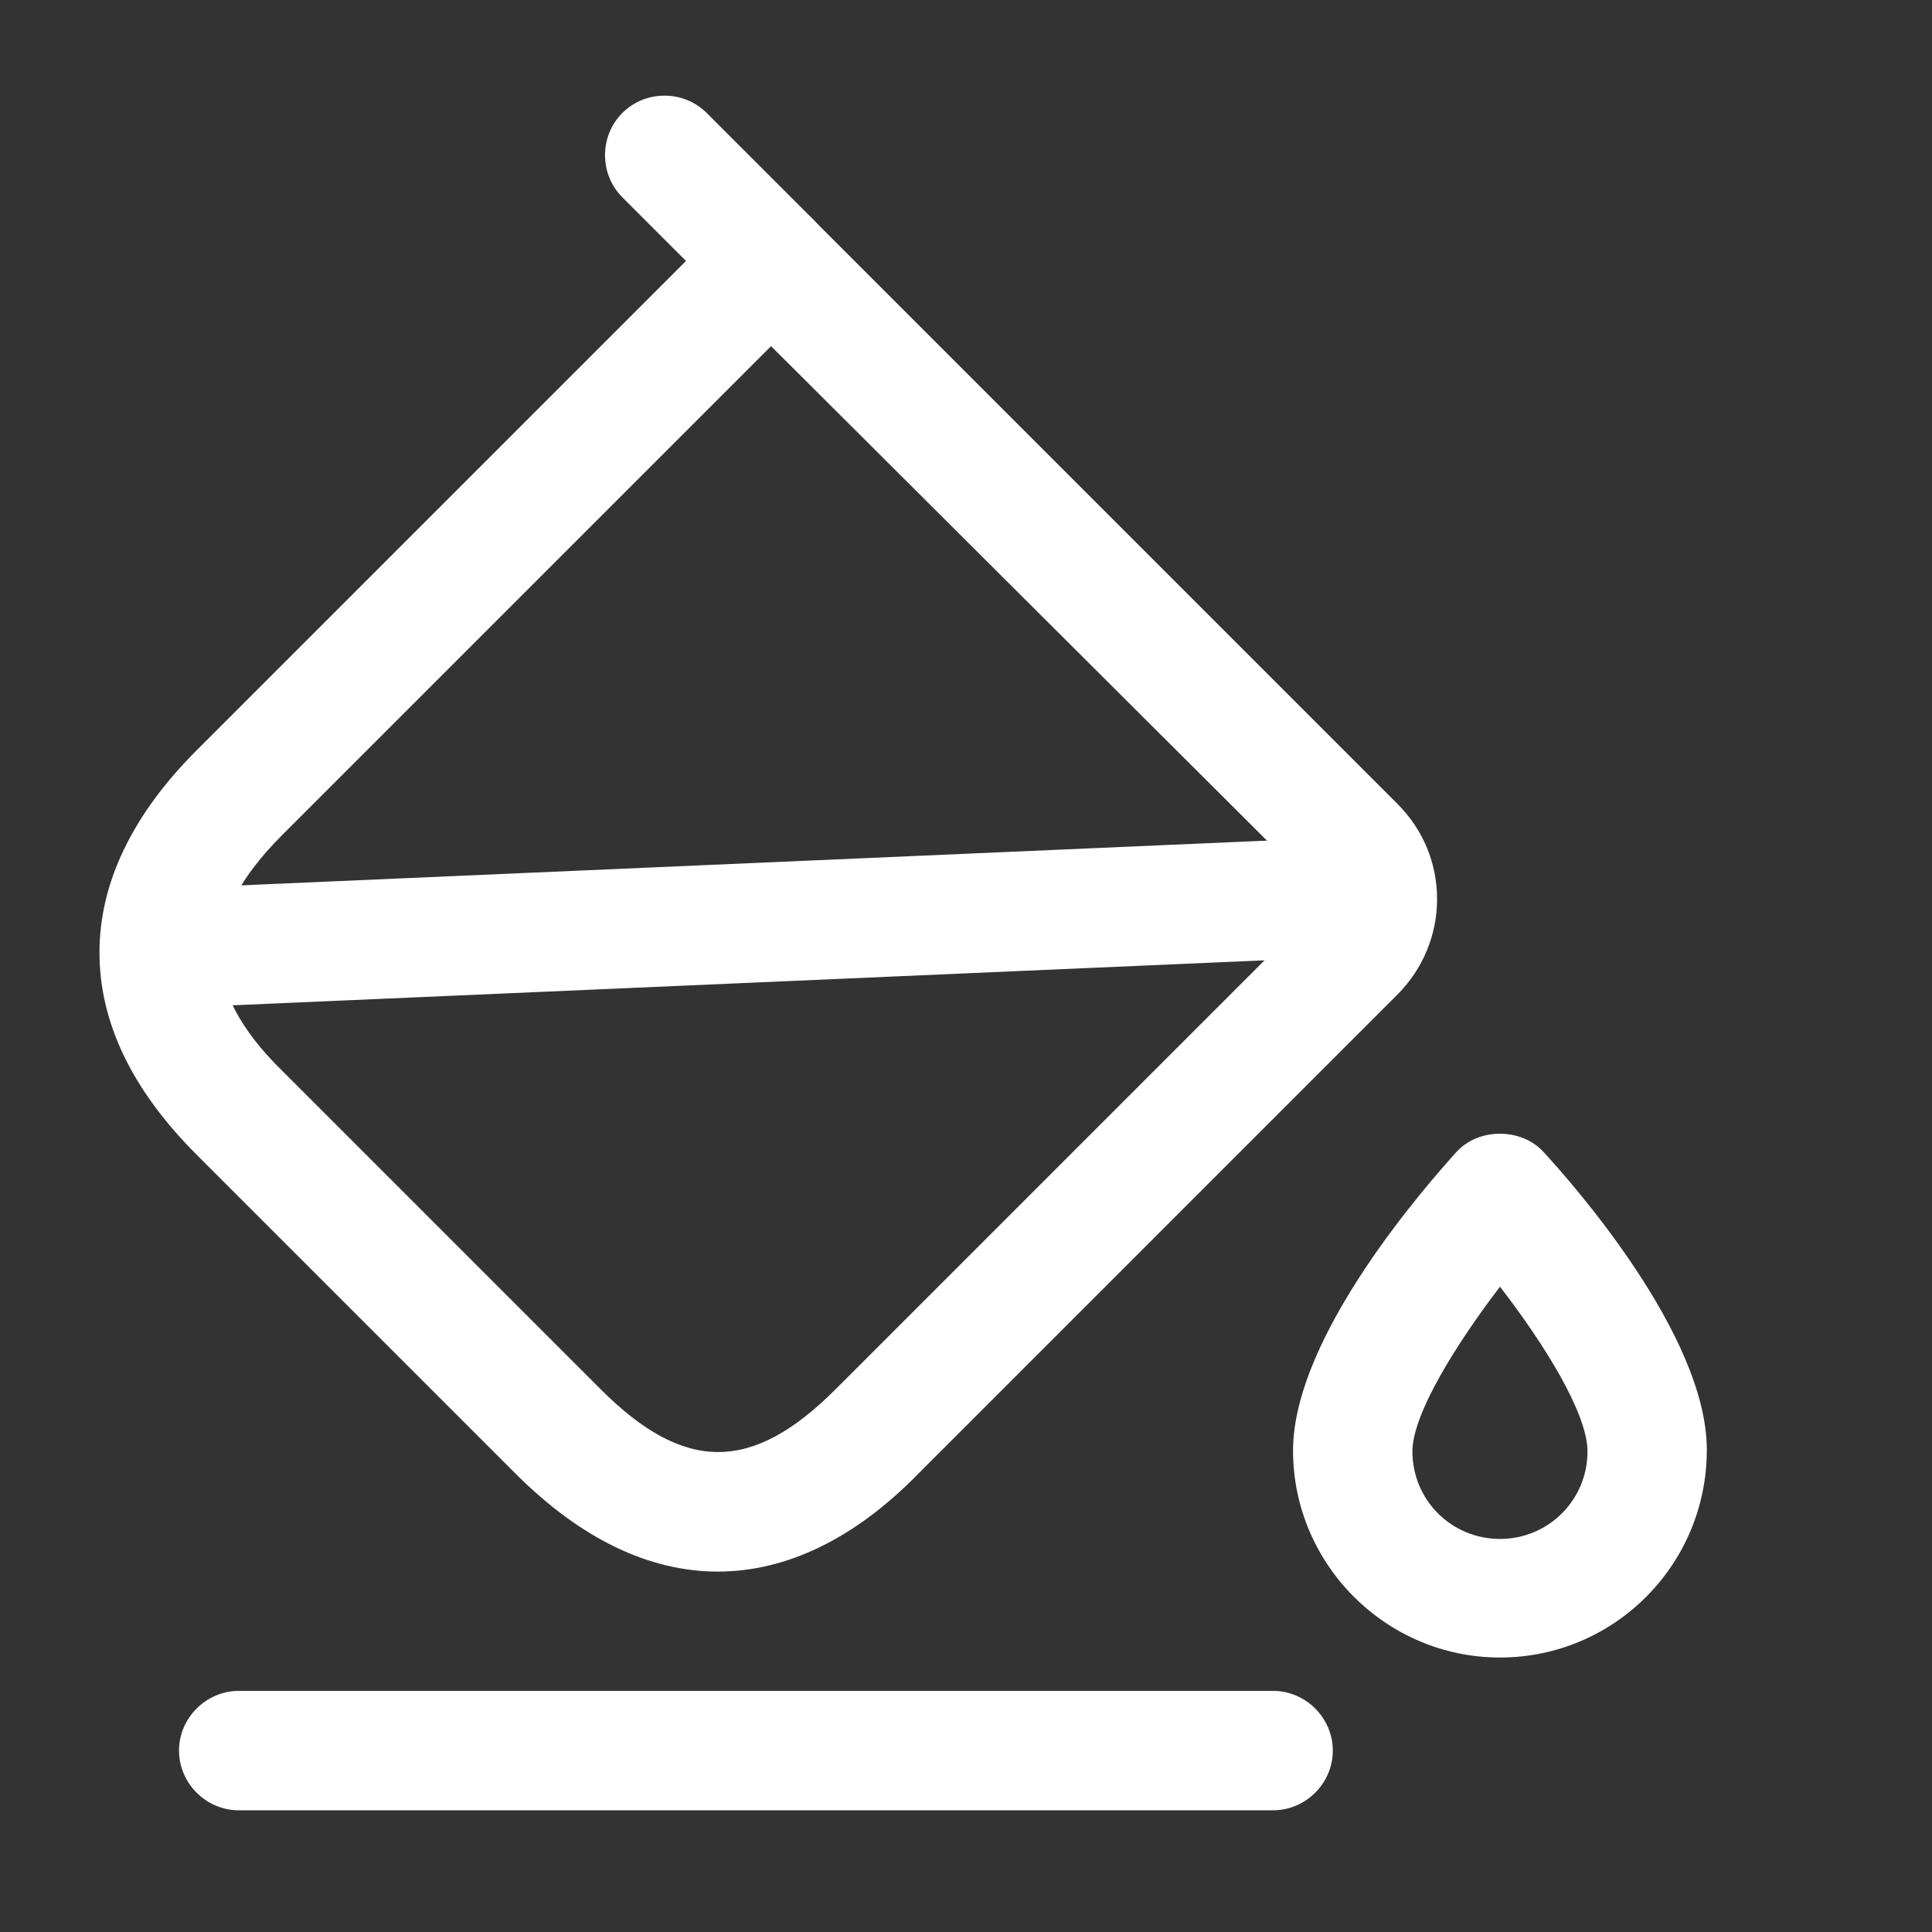<svg preserveAspectRatio="none" width="100%" height="100%" overflow="visible" style="display: block;" viewBox="0 0 29 29" fill="none" xmlns="http://www.w3.org/2000/svg">
<rect x="0" y="0" width="29" height="29" fill="#333333" stroke="none"/>
<g id="bucket">
<path id="Vector" d="M10.774 23.59C9.746 23.59 8.719 23.1 7.74 22.121L2.95 17.331C1.983 16.364 1.493 15.348 1.493 14.297C1.493 13.258 1.983 12.231 2.95 11.264L10.929 3.285C11.096 3.118 11.323 3.022 11.562 3.022C11.801 3.022 12.028 3.118 12.195 3.285L20.974 12.064C21.356 12.446 21.571 12.948 21.571 13.497C21.571 14.035 21.356 14.548 20.974 14.931L13.784 22.121C12.828 23.1 11.801 23.59 10.774 23.59ZM11.574 5.196L4.228 12.542C3.607 13.163 3.297 13.76 3.297 14.309C3.297 14.859 3.607 15.456 4.228 16.065L9.018 20.855C10.272 22.109 11.287 22.109 12.541 20.855L19.732 13.664C19.803 13.593 19.815 13.414 19.732 13.33L11.574 5.196Z" fill="white"/>
<path id="Vector_2" d="M11.575 4.825C11.348 4.825 11.121 4.741 10.942 4.562L9.342 2.962C8.995 2.615 8.995 2.042 9.342 1.696C9.688 1.349 10.261 1.349 10.608 1.696L12.208 3.296C12.555 3.643 12.555 4.216 12.208 4.562C12.029 4.741 11.802 4.825 11.575 4.825Z" fill="white"/>
<path id="Vector_3" d="M2.472 15.133C1.994 15.133 1.6 14.763 1.576 14.273C1.552 13.783 1.934 13.365 2.436 13.341L20.507 12.553C20.997 12.529 21.415 12.911 21.439 13.413C21.463 13.903 21.081 14.321 20.579 14.345L2.507 15.133C2.495 15.133 2.483 15.133 2.472 15.133Z" fill="white"/>
<path id="Vector_4" d="M19.111 27.173H3.583C3.094 27.173 2.687 26.767 2.687 26.277C2.687 25.788 3.094 25.381 3.583 25.381H19.111C19.6 25.381 20.006 25.788 20.006 26.277C20.006 26.767 19.6 27.173 19.111 27.173Z" fill="white"/>
<path id="Vector_5" d="M22.515 24.88C20.807 24.88 19.409 23.482 19.409 21.774C19.409 20.042 21.452 17.749 21.858 17.295C22.192 16.925 22.837 16.925 23.172 17.295C23.578 17.737 25.62 20.03 25.62 21.762C25.62 23.494 24.223 24.88 22.515 24.88ZM22.515 19.314C21.858 20.174 21.201 21.225 21.201 21.786C21.201 22.515 21.786 23.1 22.515 23.1C23.243 23.1 23.829 22.515 23.829 21.786C23.829 21.213 23.172 20.162 22.515 19.314Z" fill="white"/>
<g id="Vector_6" opacity="0">
</g>
</g>
</svg>
